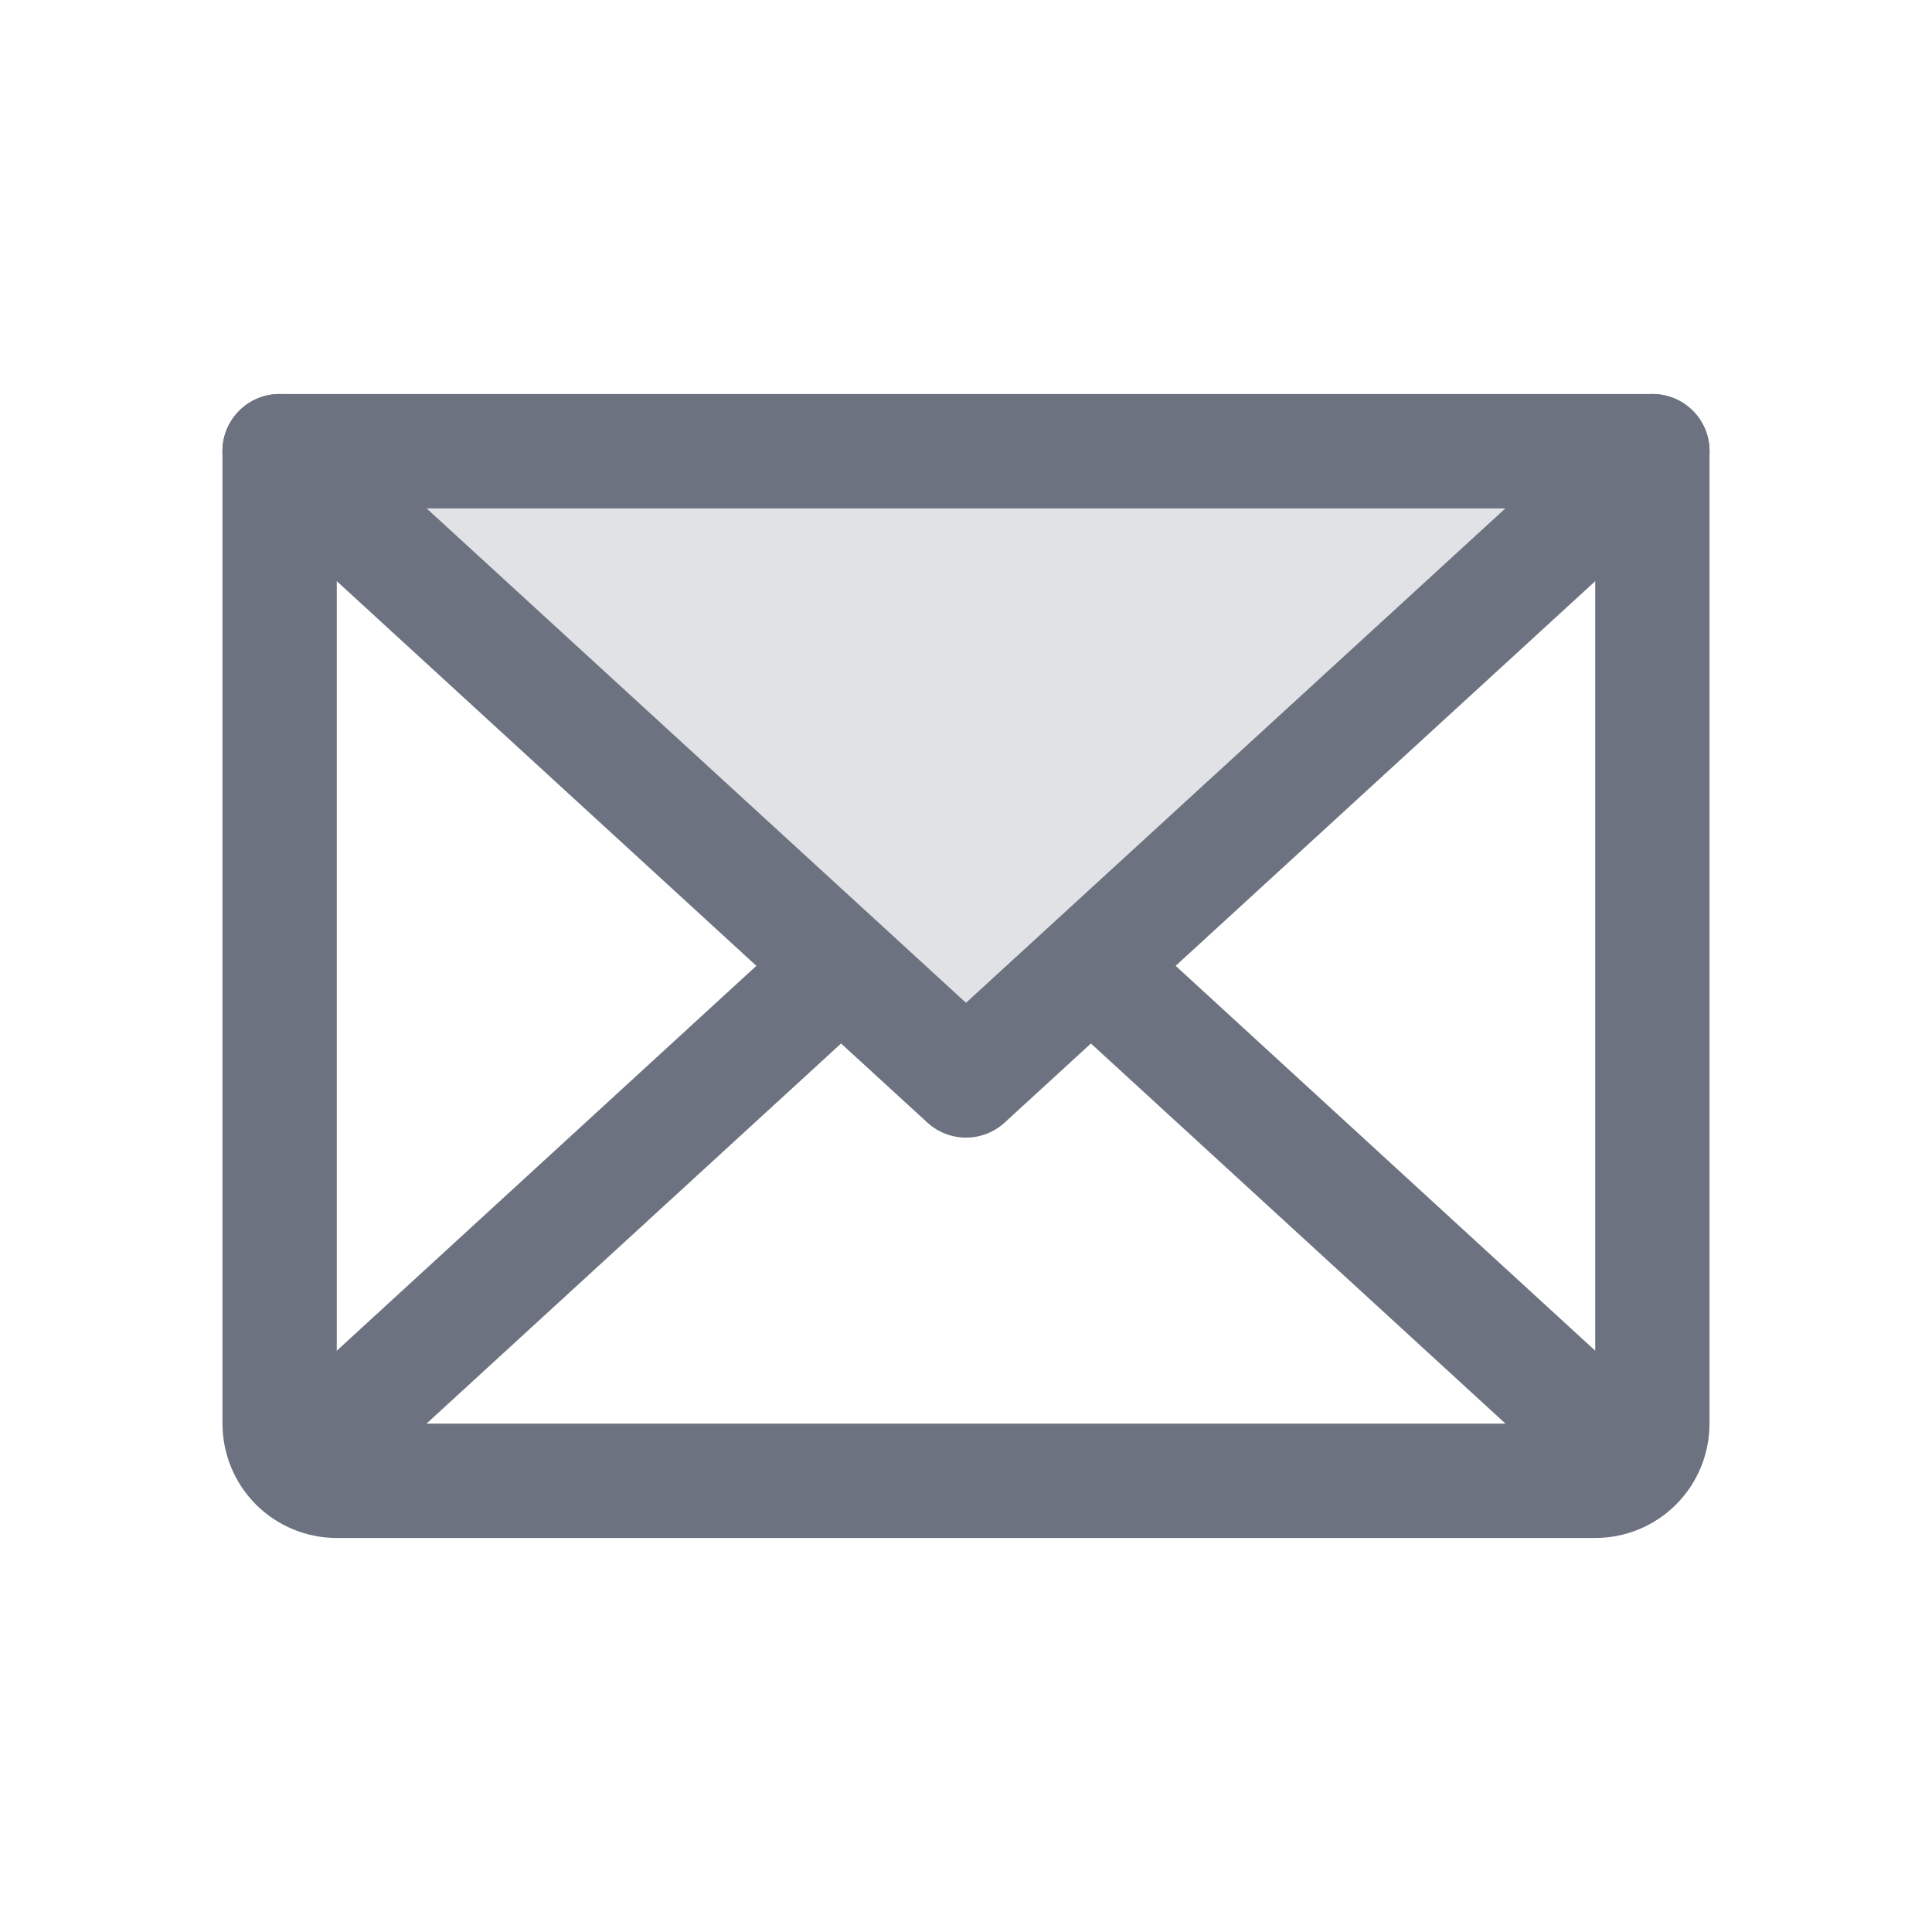 <svg width="19" height="19" viewBox="0 0 19 19" fill="none" xmlns="http://www.w3.org/2000/svg">
<path opacity="0.2" d="M16.25 4.438L9.5 10.625L2.75 4.438H16.25Z" fill="#6C727F"/>
<path fill-rule="evenodd" clip-rule="evenodd" d="M2.335 4.057C2.545 3.828 2.901 3.813 3.13 4.023L9.5 9.862L15.87 4.023C16.099 3.813 16.455 3.828 16.665 4.057C16.875 4.286 16.859 4.642 16.63 4.852L9.88 11.04C9.665 11.237 9.335 11.237 9.12 11.04L2.37 4.852C2.141 4.642 2.125 4.286 2.335 4.057Z" fill="#6C727F"/>
<path fill-rule="evenodd" clip-rule="evenodd" d="M2.188 4.438C2.188 4.127 2.439 3.875 2.75 3.875H16.25C16.561 3.875 16.812 4.127 16.812 4.438V14C16.812 14.298 16.694 14.585 16.483 14.796C16.272 15.007 15.986 15.125 15.688 15.125H3.312C3.014 15.125 2.728 15.007 2.517 14.796C2.306 14.585 2.188 14.298 2.188 14V4.438ZM3.312 5V14H15.688V5H3.312Z" fill="#6C727F"/>
<path fill-rule="evenodd" clip-rule="evenodd" d="M8.684 9.12C8.894 9.349 8.879 9.705 8.65 9.915L3.306 14.815C3.077 15.025 2.721 15.01 2.511 14.781C2.301 14.552 2.317 14.196 2.546 13.986L7.889 9.085C8.118 8.875 8.474 8.891 8.684 9.12Z" fill="#6C727F"/>
<path fill-rule="evenodd" clip-rule="evenodd" d="M10.316 9.12C10.526 8.891 10.882 8.875 11.111 9.085L16.454 13.986C16.683 14.196 16.699 14.552 16.489 14.781C16.279 15.01 15.923 15.025 15.694 14.815L10.35 9.915C10.121 9.705 10.106 9.349 10.316 9.12Z" fill="#6C727F"/>
</svg>
